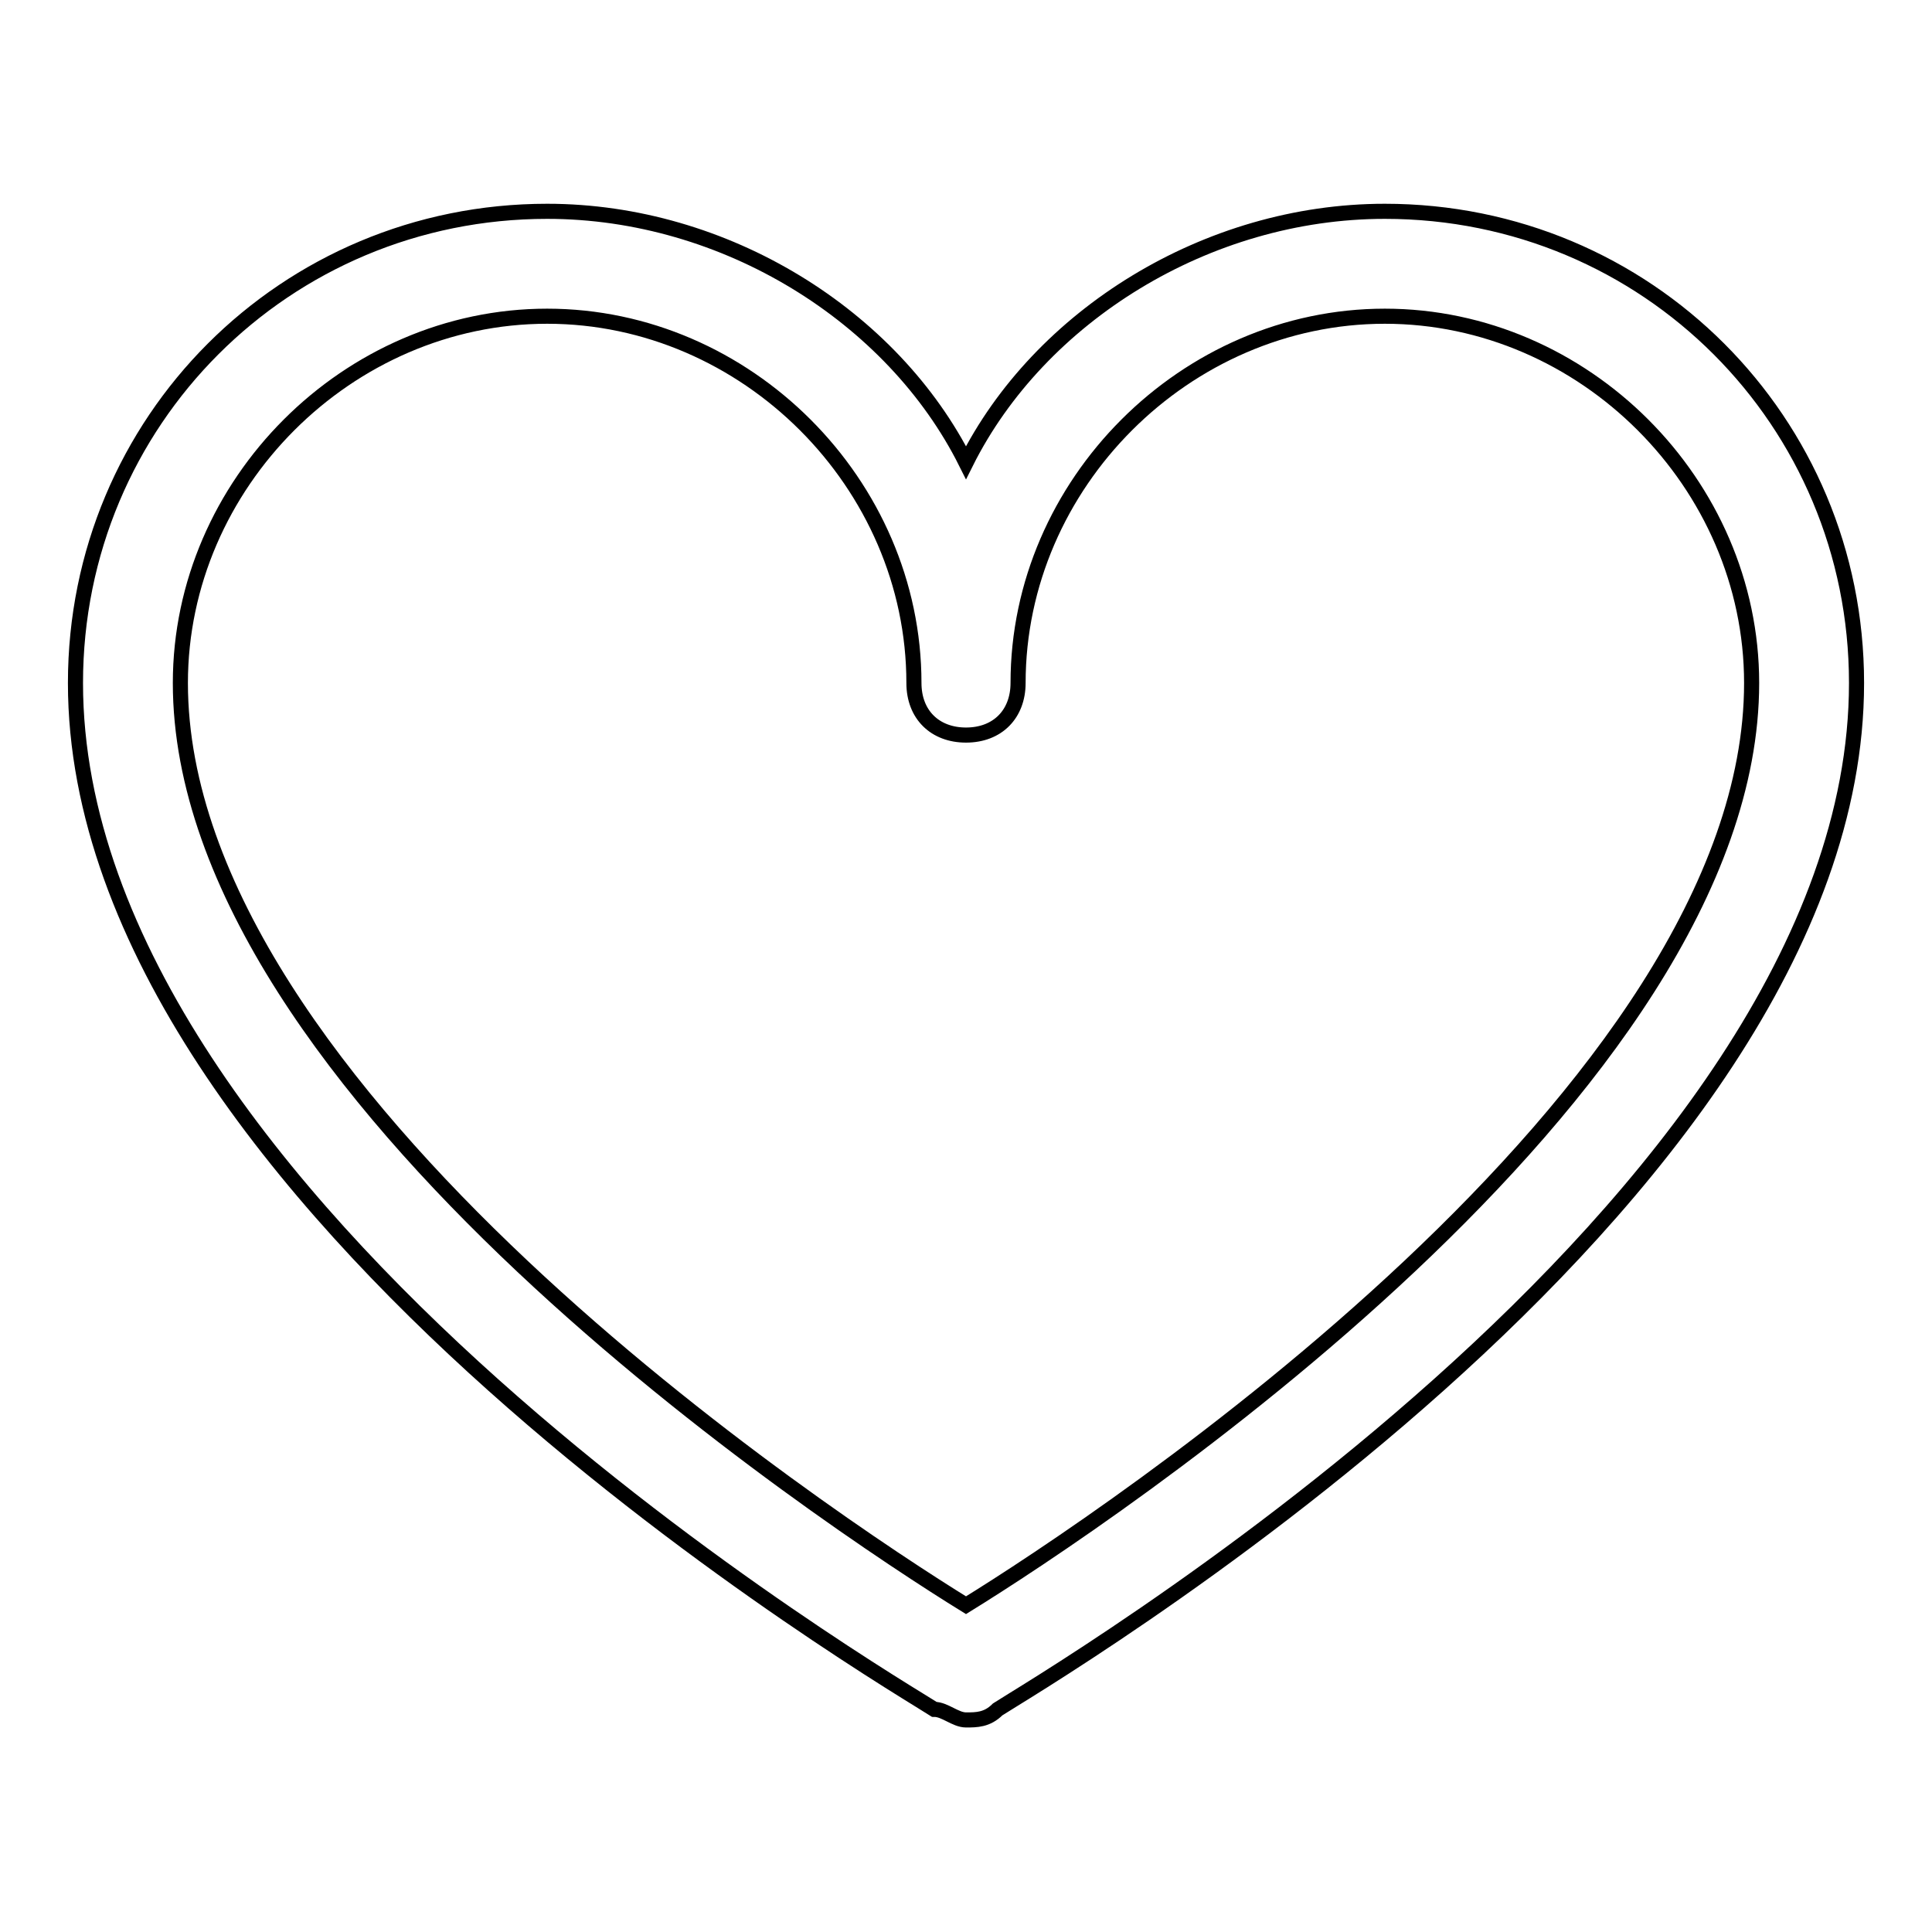 <?xml version="1.0" encoding="utf-8"?>
<!-- Svg Vector Icons : http://www.onlinewebfonts.com/icon -->
<!DOCTYPE svg PUBLIC "-//W3C//DTD SVG 1.1//EN" "http://www.w3.org/Graphics/SVG/1.1/DTD/svg11.dtd">
<svg version="1.1" xmlns="http://www.w3.org/2000/svg" xmlns:xlink="http://www.w3.org/1999/xlink" x="0px" y="0px" viewBox="0 0 256 256" enable-background="new 0 0 256 256" xml:space="preserve">
<g> <path stroke-width="2" fill-opacity="0" stroke="#000000"  d="M183.5,28c-23.6,0-45.8,13.9-55.5,33.3C118.3,41.9,96.1,28,72.5,28C37.8,28,10,55.8,10,90.5 c0,69.4,109.7,133.3,113.8,136c1.4,0,2.8,1.4,4.2,1.4c1.4,0,2.8,0,4.2-1.4c4.2-2.8,113.8-66.6,113.8-136 C246,55.8,218.2,28,183.5,28z M128,212.7c-18-11.1-104.1-68-104.1-122.2c0-26.4,22.2-48.6,48.6-48.6c26.4,0,48.6,22.2,48.6,48.6 c0,4.2,2.8,6.9,6.9,6.9c4.2,0,6.9-2.8,6.9-6.9c0-26.4,22.2-48.6,48.6-48.6s48.6,22.2,48.6,48.6C232.1,144.7,146,201.6,128,212.7 L128,212.7z"/></g>
</svg>